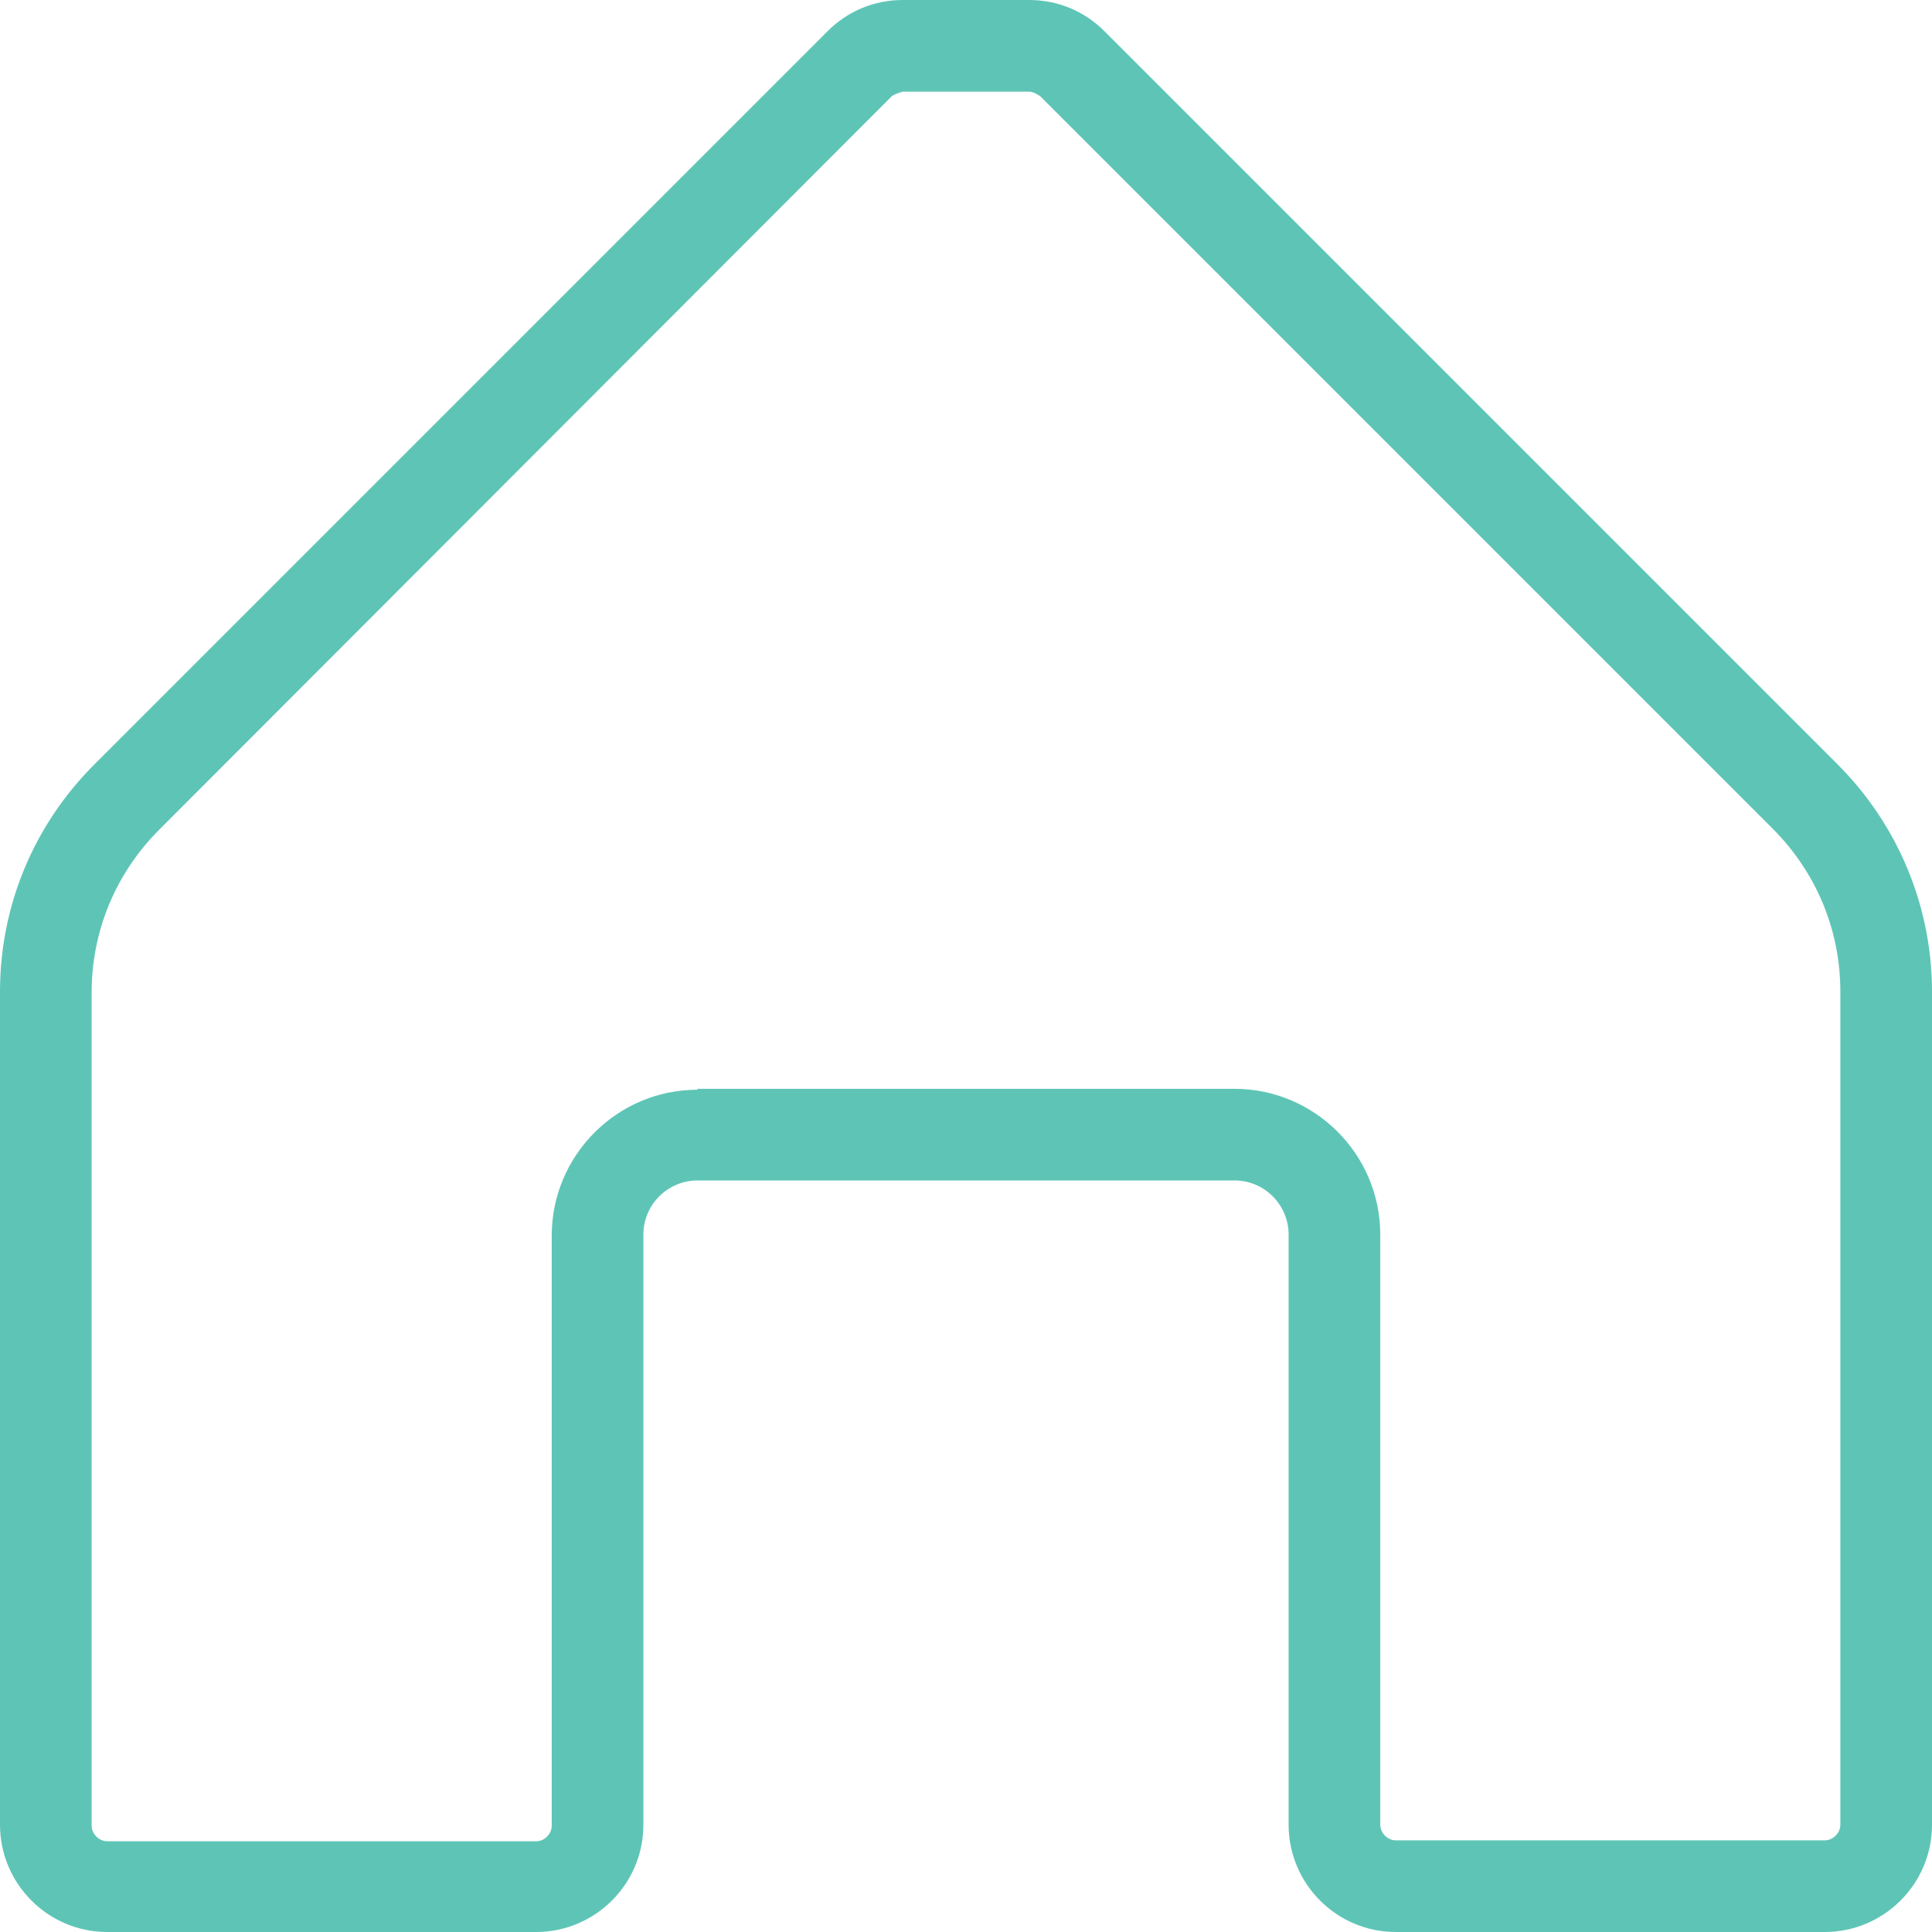 <?xml version="1.0" encoding="UTF-8"?>
<svg id="Layer_1" data-name="Layer 1" xmlns="http://www.w3.org/2000/svg" viewBox="0 0 21.08 21.08">
  <defs>
    <style>
      .cls-1 {
        fill: #5ec5b6;
      }
    </style>
  </defs>
  <path class="cls-1" d="M19.91,21.08h-4.68c-.65,0-1.17-.53-1.17-1.17v-6.44c0-.32-.26-.59-.59-.59h-5.86c-.32,0-.59.26-.59.59v6.44c0,.65-.53,1.17-1.17,1.17H1.17c-.65,0-1.17-.53-1.17-1.17v-9.09c0-.94.37-1.82,1.03-2.48L9.03.34c.22-.22.51-.34.82-.34h1.38c.31,0,.6.12.82.34l8,8c.66.66,1.03,1.55,1.03,2.48v9.09c0,.65-.53,1.17-1.17,1.17ZM7.61,11.88h5.86c.87,0,1.59.71,1.59,1.59v6.44c0,.09.08.17.17.17h4.68c.09,0,.17-.08.17-.17v-9.09c0-.67-.26-1.3-.74-1.78L11.35,1.05s-.07-.05-.12-.05h-1.38s-.08.02-.12.05L1.74,9.05c-.48.48-.74,1.11-.74,1.78v9.09c0,.09.08.17.17.17h4.68c.09,0,.17-.08.17-.17v-6.44c0-.87.71-1.59,1.59-1.59Z"/>
</svg>